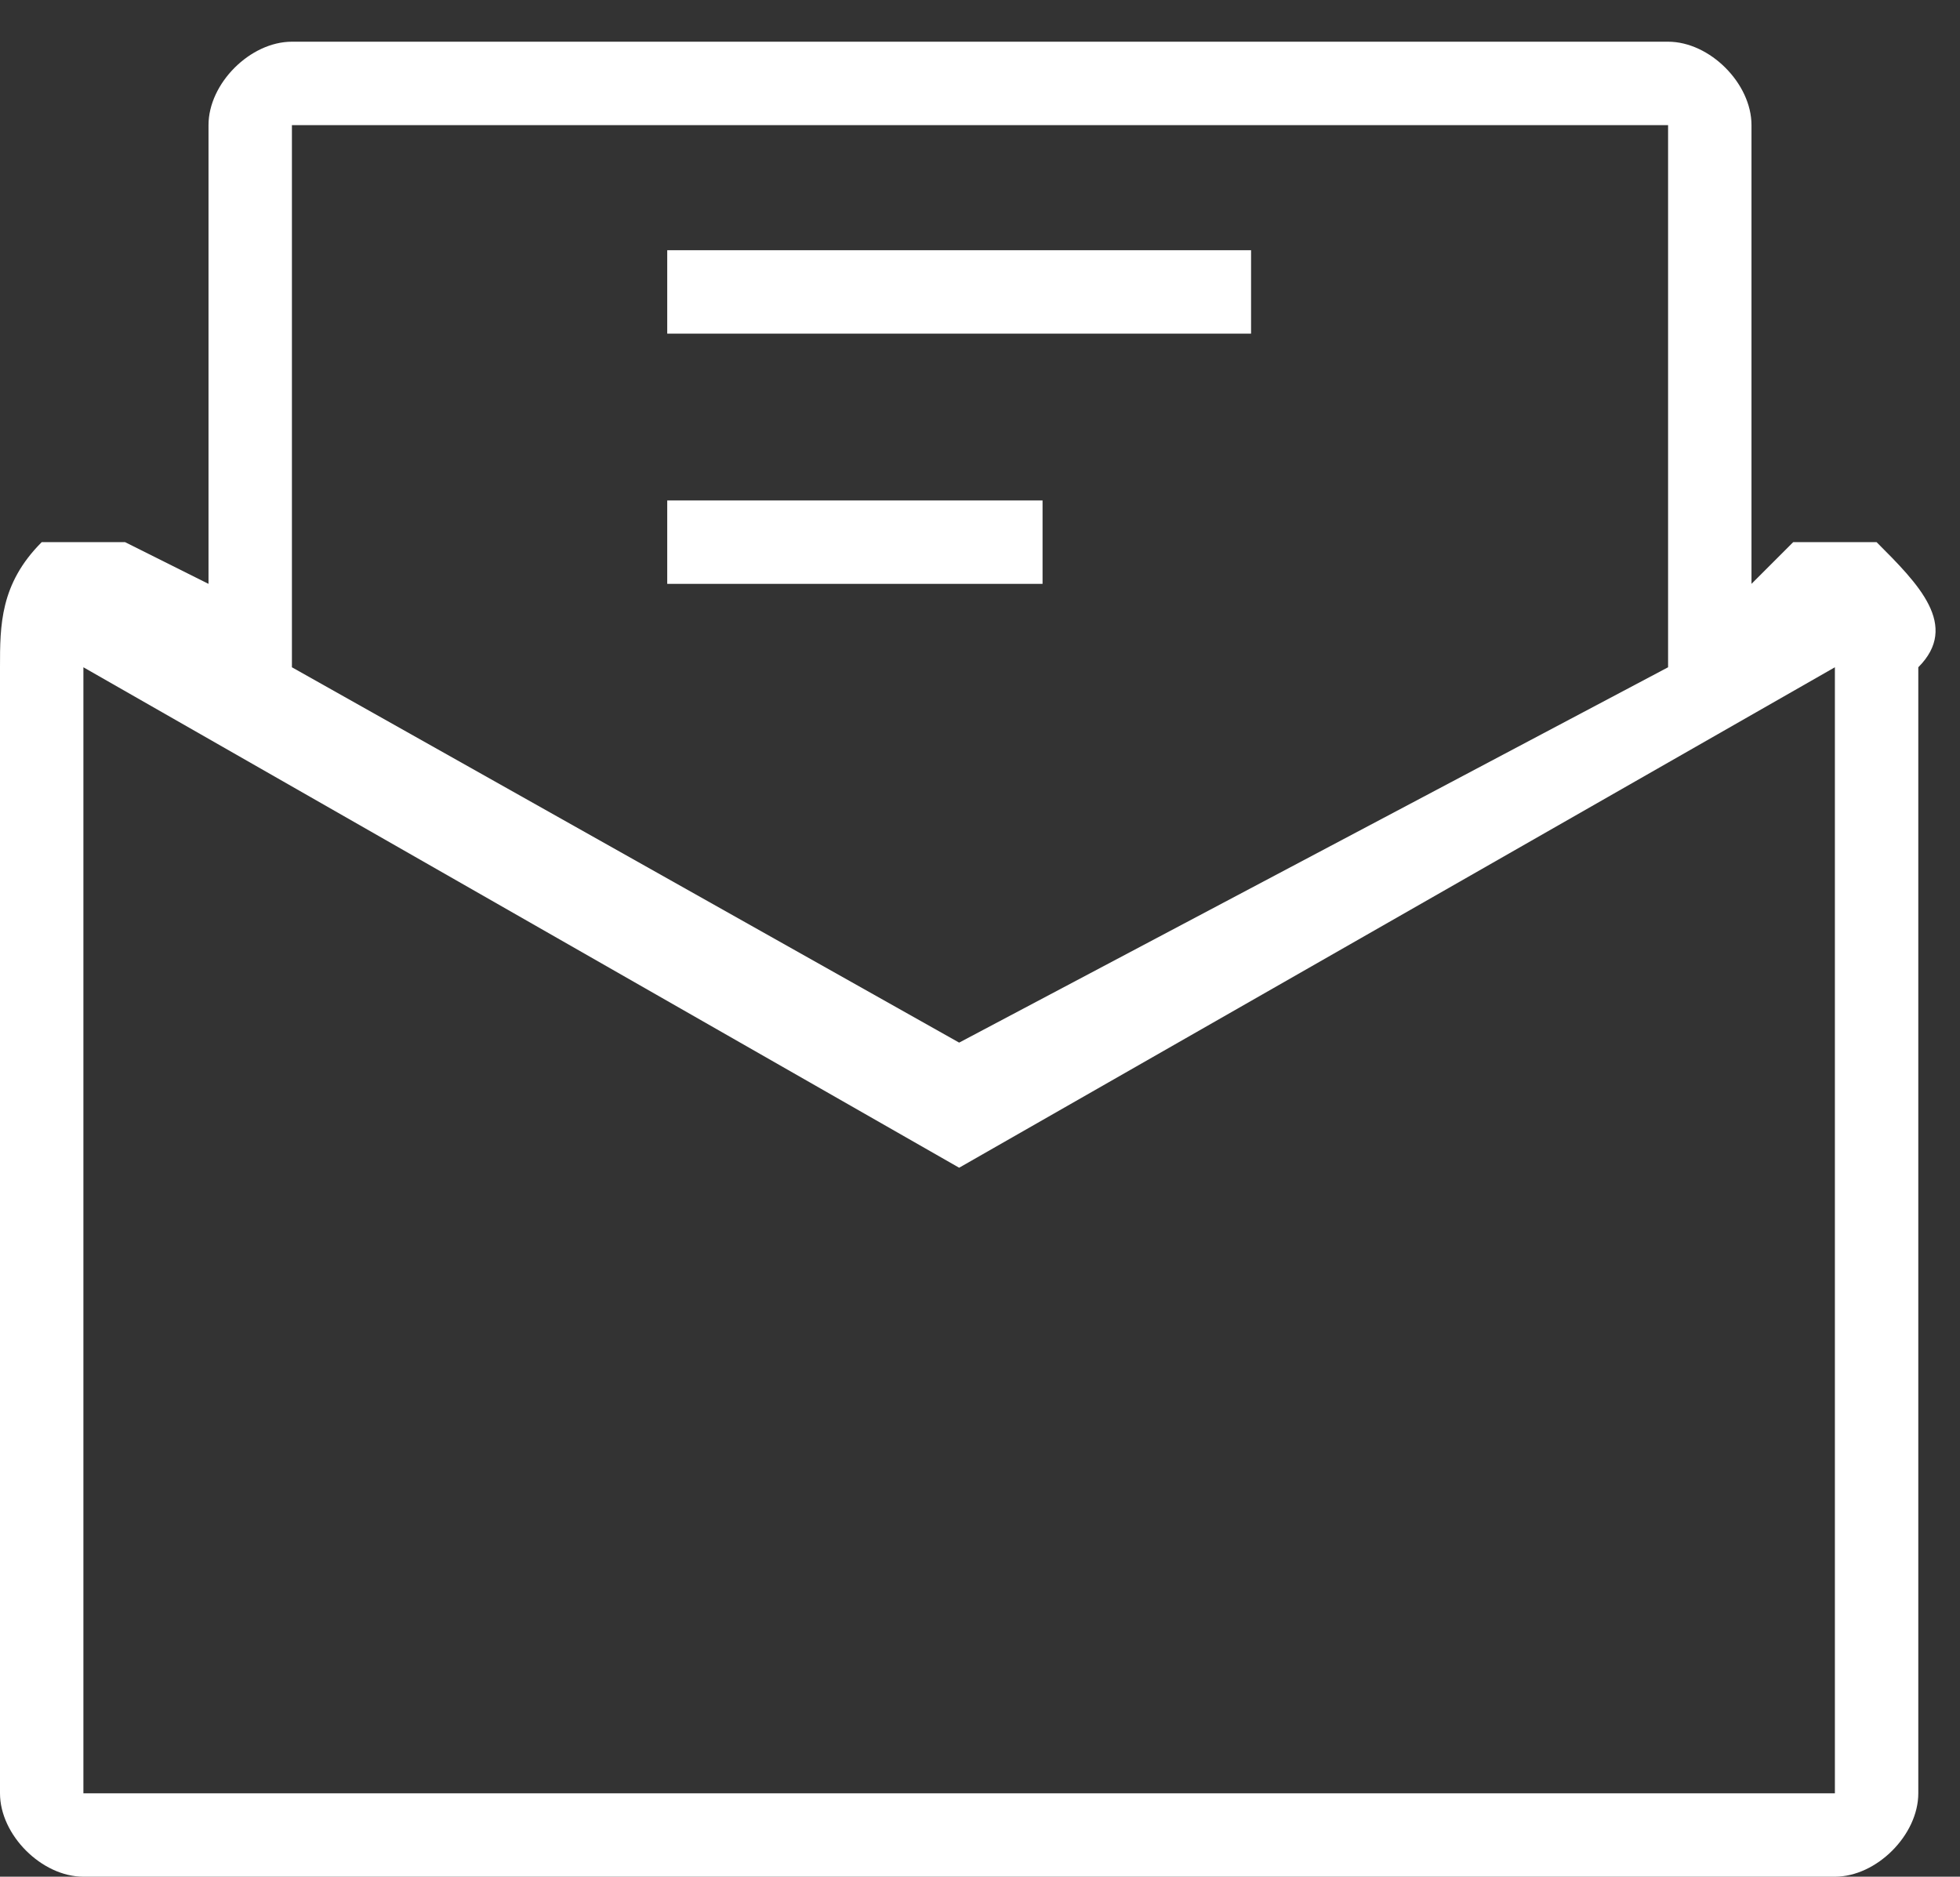 <?xml version="1.0" encoding="utf-8"?>
<!-- Generator: Adobe Illustrator 22.0.1, SVG Export Plug-In . SVG Version: 6.00 Build 0)  -->
<svg version="1.1" id="Layer_1" xmlns="http://www.w3.org/2000/svg" xmlns:xlink="http://www.w3.org/1999/xlink" x="0px" y="0px"
	 viewBox="0 0 4.7 4.5" style="enable-background:new 0 0 4.7 4.5;" xml:space="preserve">
<rect x="0" y="0" width="4.7" height="4.5" fill="#333333" stroke="none"/>
<style type="text/css">
	.st0{fill:#FFFFFF;}
</style>
<g>
	<g>
		<g>
			<rect x="1.6" y="1.2" class="st0" width="0.9" height="0.2"/>
		</g>
		<g>
			<rect x="1.6" y="0.6" class="st0" width="1.4" height="0.2"/>
		</g>
		<path class="st0" d="M4.5,1.3c-0.1,0-0.2,0-0.2,0L4.2,1.4V0.3c0-0.1-0.1-0.2-0.2-0.2H0.7c-0.1,0-0.2,0.1-0.2,0.2v1.1L0.3,1.3
			c-0.1,0-0.2,0-0.2,0C0,1.4,0,1.5,0,1.6v2.7c0,0.1,0.1,0.2,0.2,0.2h4.2c0.1,0,0.2-0.1,0.2-0.2V1.6C4.7,1.5,4.6,1.4,4.5,1.3z
			 M0.7,0.3H4v1.3L2.3,2.5L0.7,1.6V0.3z M4.4,4.3H0.2l0-2.7l2.1,1.2l2.1-1.2V4.3z"/>
	</g>
</g>
</svg>
